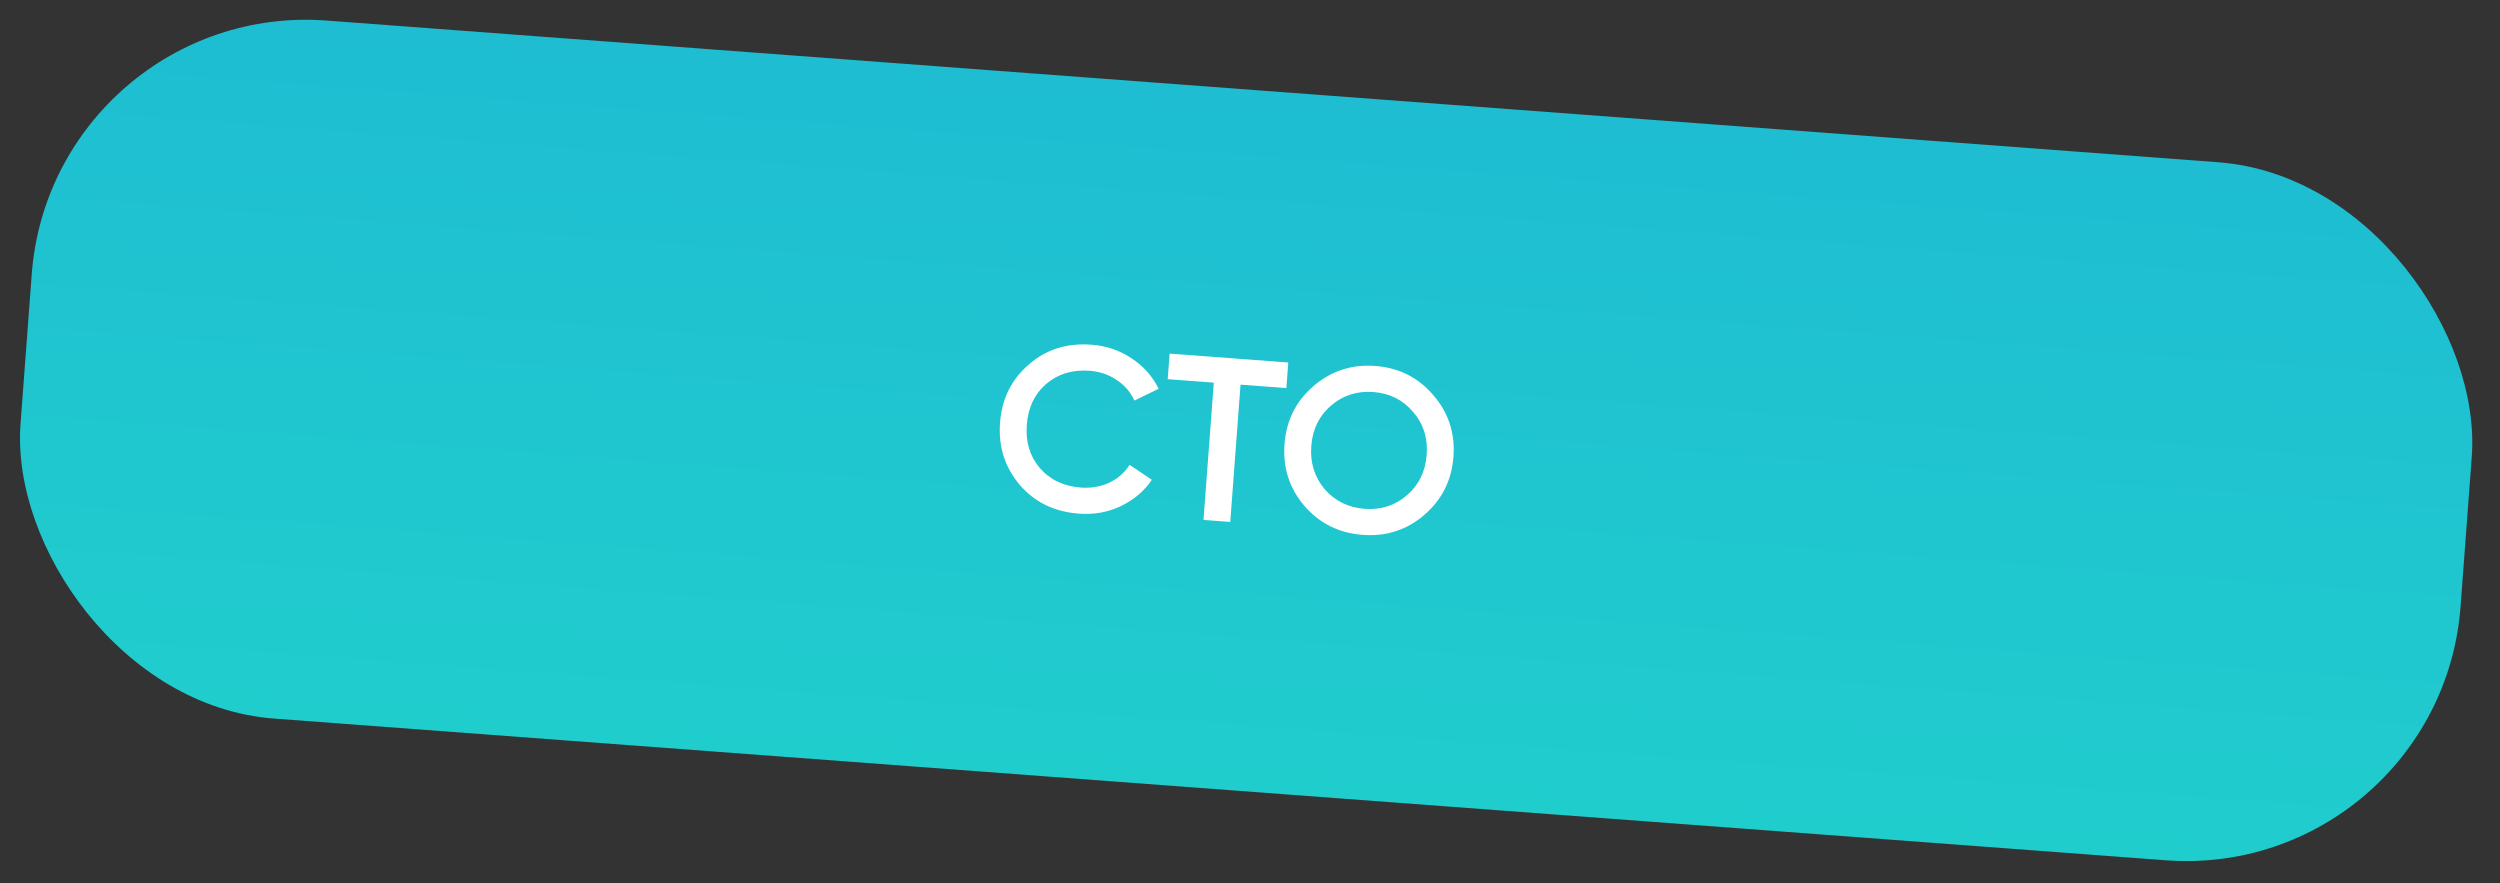 <?xml version="1.0" encoding="UTF-8"?> <svg xmlns="http://www.w3.org/2000/svg" width="150" height="53" viewBox="0 0 150 53" fill="none"><rect x="0" y="0" width="150" height="53" fill="#333333" stroke="none"/> <rect x="3.137" y="0" width="146.811" height="42" rx="16.5" transform="rotate(4.284 3.137 0)" fill="url(#paint0_linear_89_10)"></rect> <path d="M64.732 30.818C63.261 30.708 62.078 30.132 61.183 29.092C60.289 28.033 59.895 26.791 60.002 25.367C60.109 23.934 60.683 22.77 61.724 21.874C62.755 20.969 64.011 20.571 65.491 20.682C66.375 20.748 67.174 21.019 67.887 21.494C68.61 21.969 69.153 22.581 69.519 23.328L68.062 24.034C67.838 23.53 67.484 23.12 67.003 22.803C66.531 22.478 65.988 22.292 65.374 22.246C64.341 22.169 63.469 22.436 62.759 23.047C62.068 23.65 61.684 24.464 61.607 25.488C61.531 26.511 61.789 27.373 62.382 28.073C62.994 28.783 63.816 29.177 64.849 29.254C65.463 29.3 66.032 29.203 66.556 28.961C67.08 28.71 67.486 28.352 67.773 27.887L69.11 28.787C68.656 29.465 68.032 29.993 67.236 30.374C66.469 30.737 65.635 30.886 64.732 30.818ZM70.177 21.216L77.297 21.749L77.183 23.285L74.432 23.079L73.815 31.316L72.21 31.195L72.827 22.959L70.062 22.752L70.177 21.216ZM85.457 30.896C84.407 31.8 83.174 32.199 81.759 32.093C80.345 31.987 79.181 31.409 78.267 30.358C77.364 29.298 76.965 28.061 77.071 26.646C77.177 25.231 77.755 24.072 78.806 23.168C79.866 22.255 81.104 21.852 82.519 21.958C83.933 22.064 85.092 22.647 85.996 23.706C86.909 24.758 87.313 25.99 87.207 27.405C87.101 28.82 86.517 29.983 85.457 30.896ZM79.48 29.353C80.109 30.065 80.909 30.457 81.876 30.53C82.854 30.603 83.698 30.334 84.408 29.723C85.128 29.103 85.526 28.29 85.601 27.285C85.677 26.28 85.404 25.422 84.783 24.711C84.173 23.991 83.379 23.595 82.401 23.521C81.424 23.448 80.575 23.721 79.855 24.341C79.145 24.953 78.752 25.761 78.677 26.766C78.602 27.762 78.87 28.625 79.48 29.353Z" fill="white"></path> <defs> <linearGradient id="paint0_linear_89_10" x1="76.543" y1="0" x2="76.543" y2="42" gradientUnits="userSpaceOnUse"> <stop stop-color="#1EBDD2"></stop> <stop offset="1" stop-color="#20CDCD"></stop> </linearGradient> </defs> </svg> 